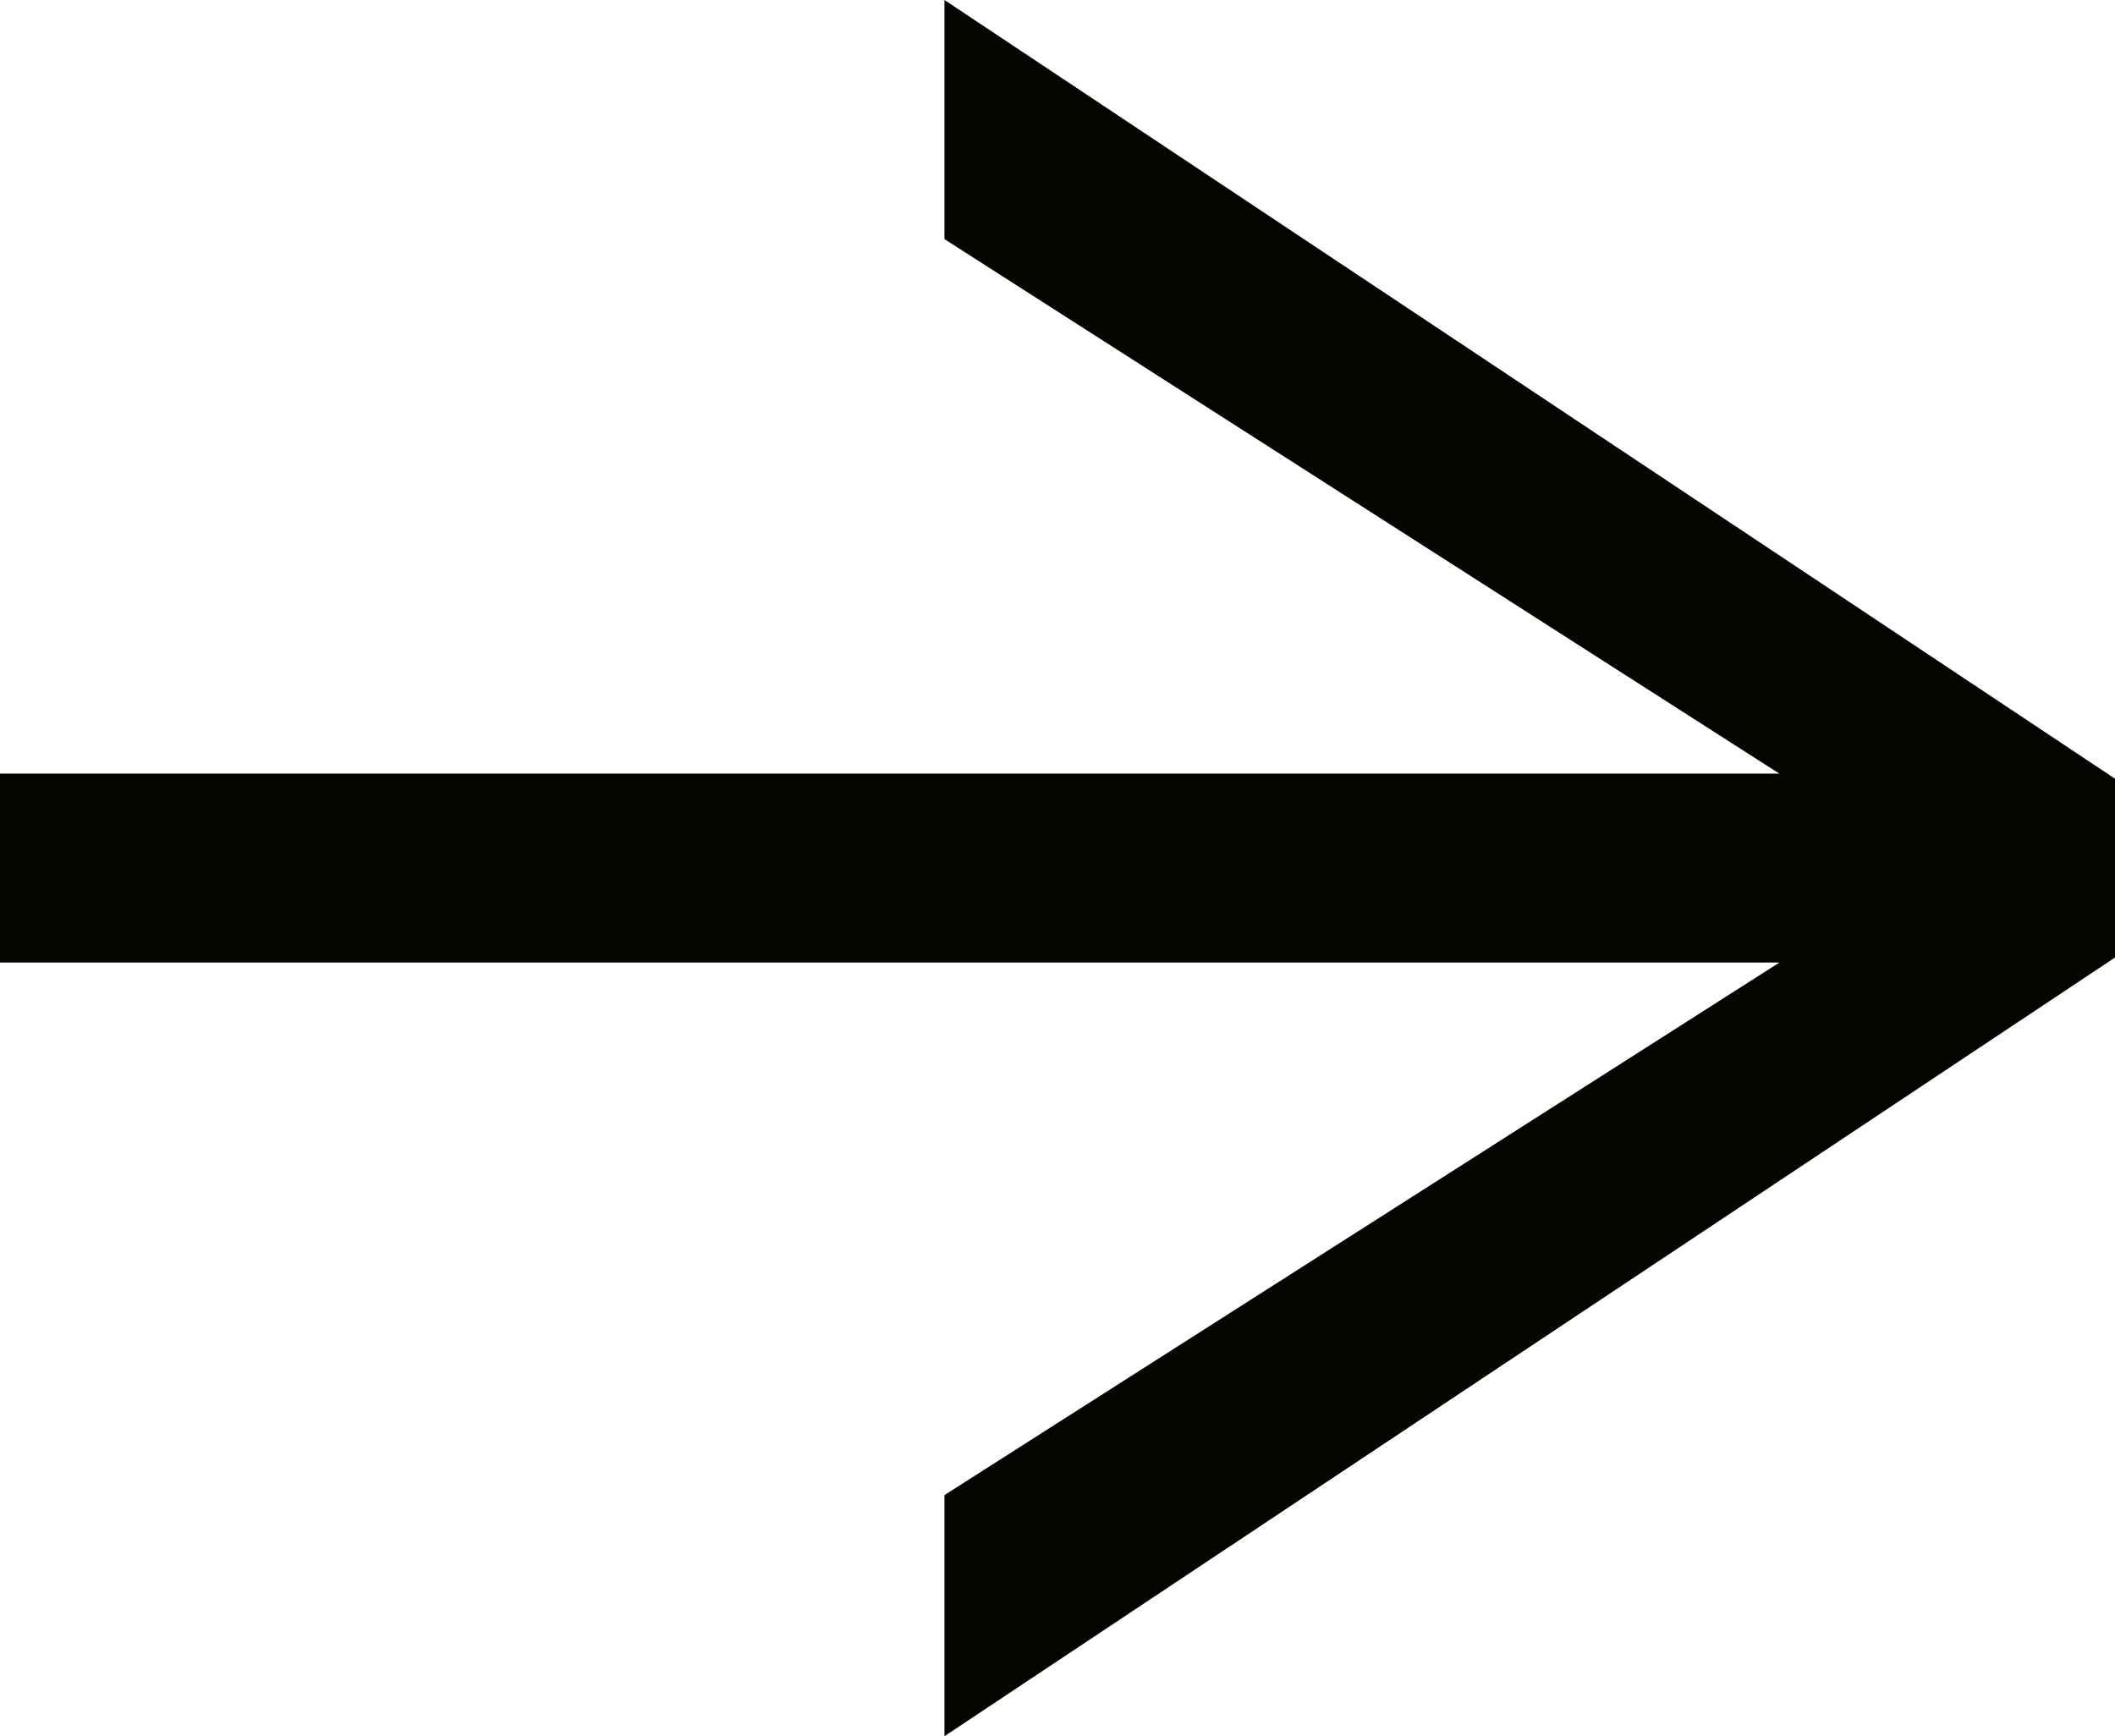 <svg xmlns="http://www.w3.org/2000/svg" viewBox="0 0 21.05 17.28"><defs><style>.cls-1{fill:#040401;}</style></defs><g id="Layer_2" data-name="Layer 2"><g id="Layer_1-2" data-name="Layer 1"><polygon class="cls-1" points="9.4 0 9.4 2.38 17.71 7.7 0 7.7 0 9.58 17.71 9.58 9.4 14.88 9.4 17.28 21.05 9.53 21.05 7.75 9.4 0"/></g></g></svg>